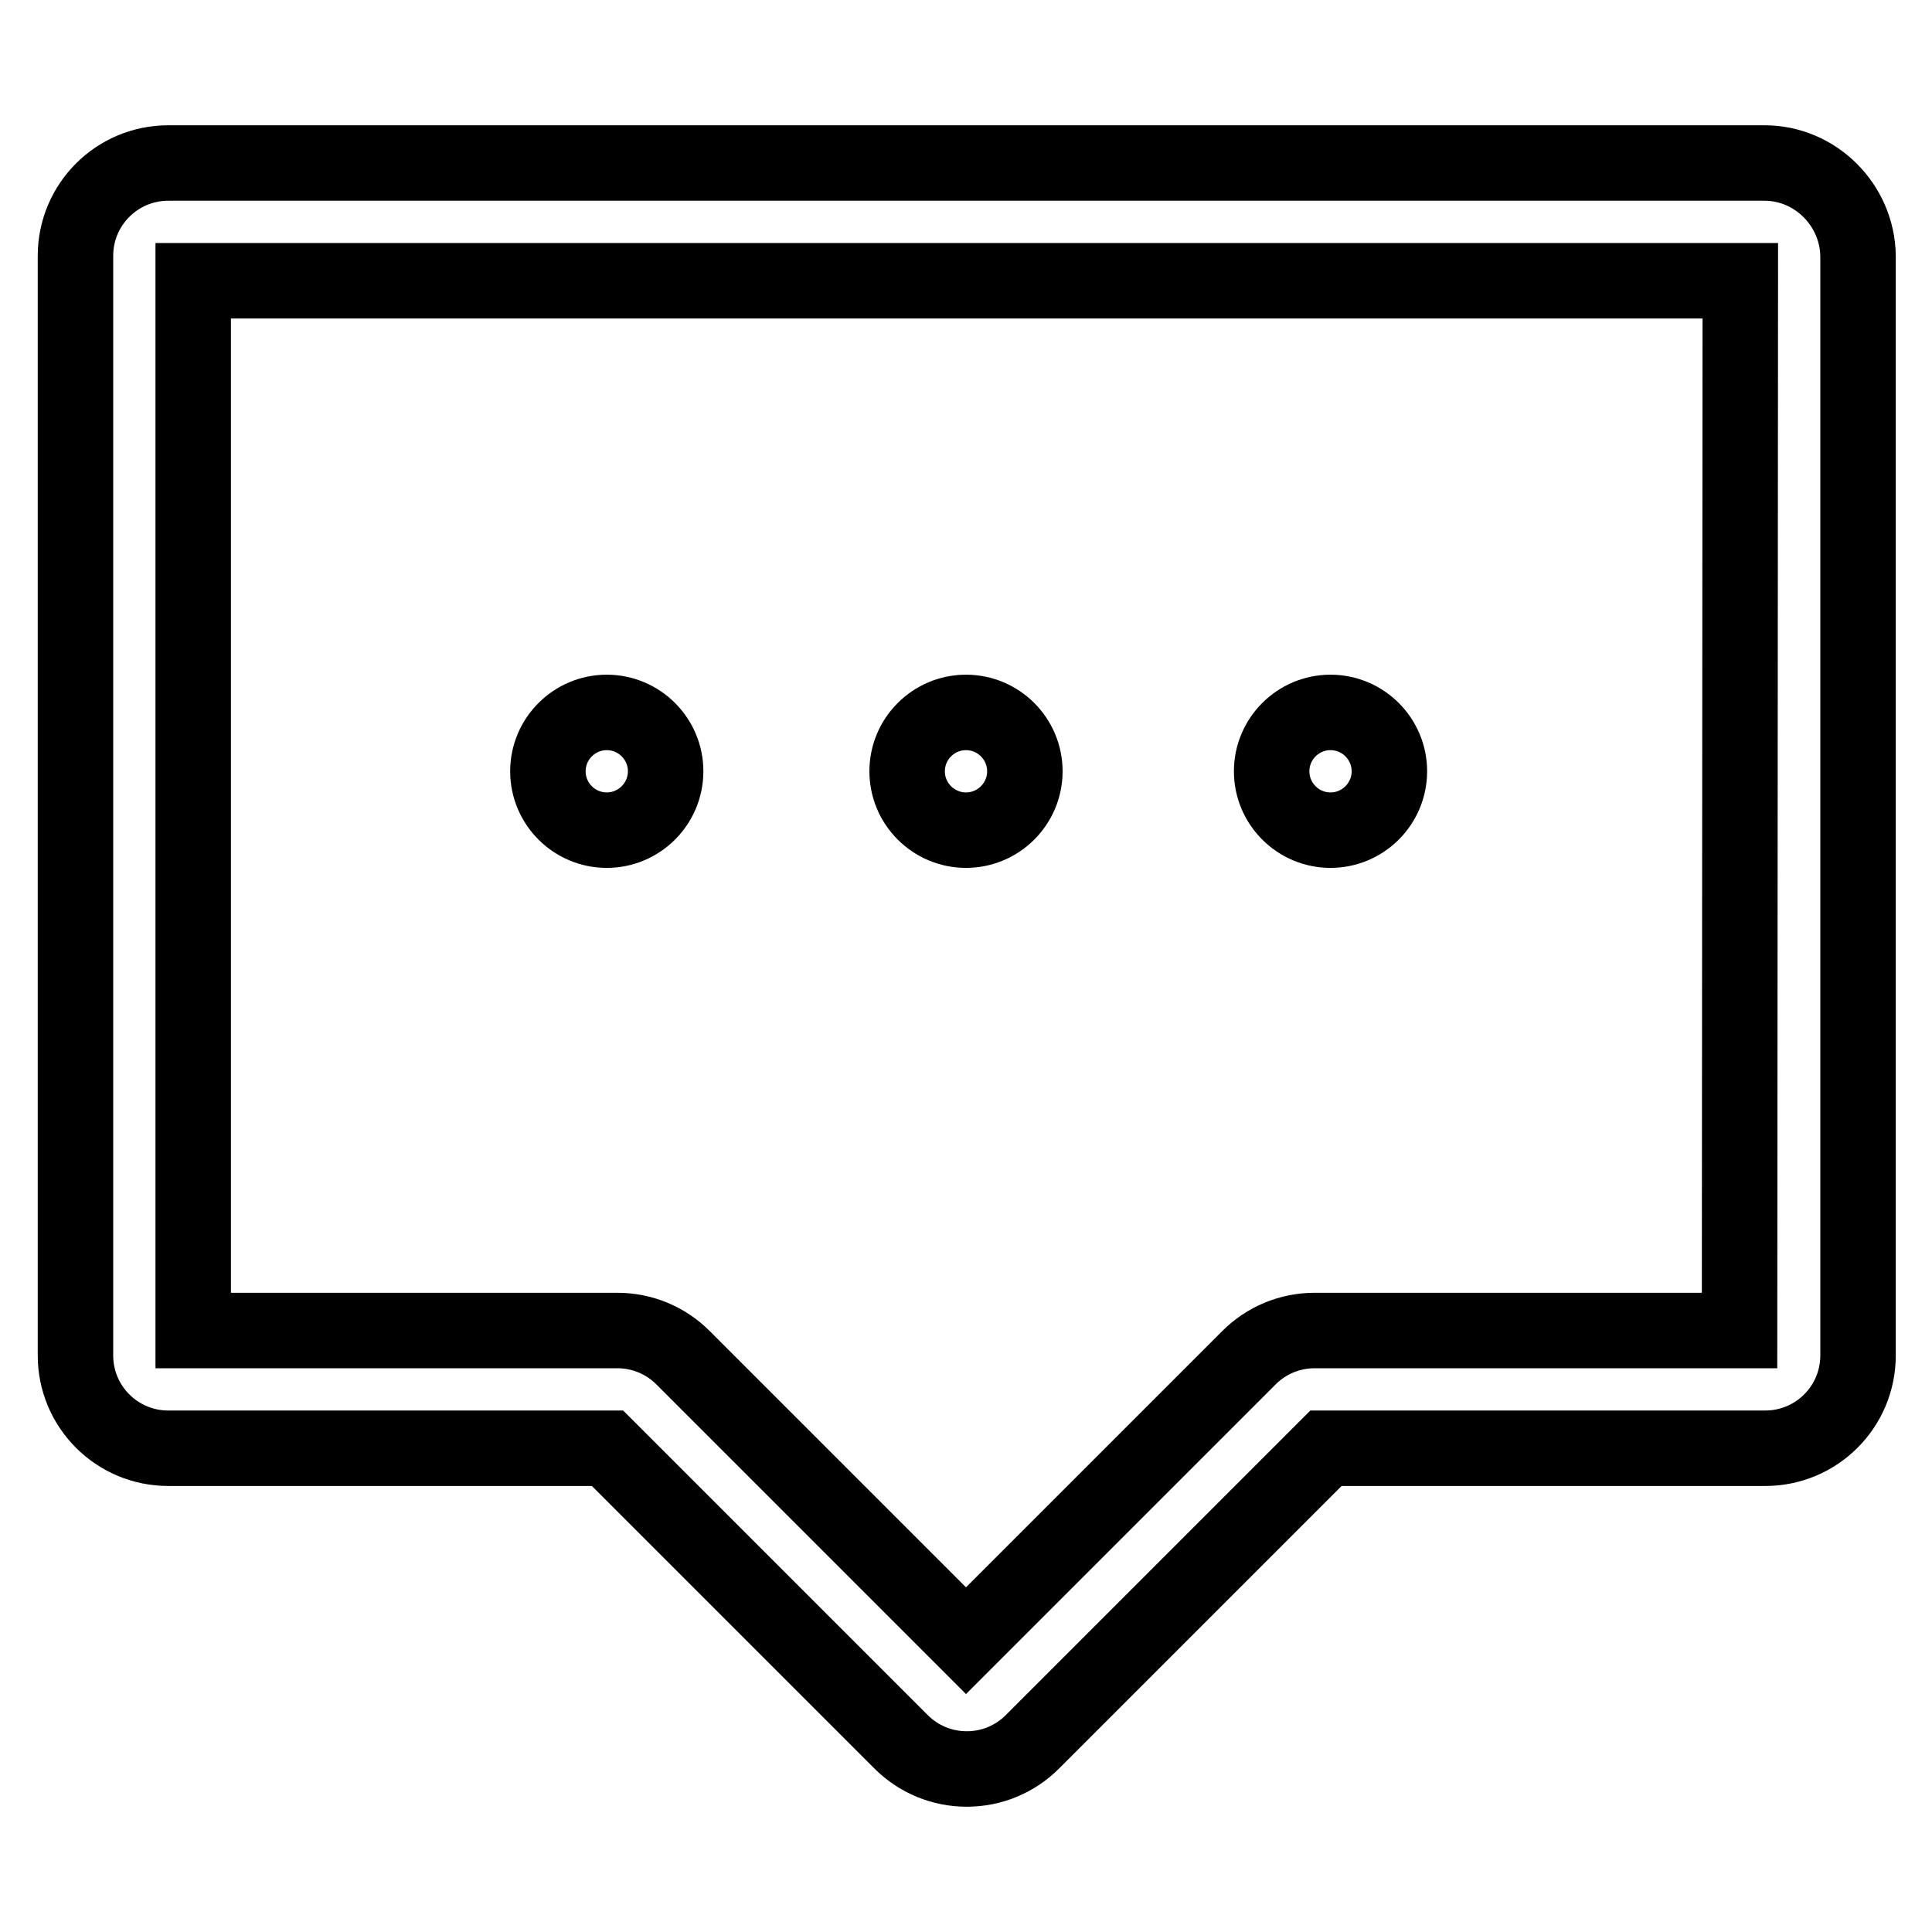 <?xml version="1.0" encoding="utf-8"?>
<!-- Svg Vector Icons : http://www.onlinewebfonts.com/icon -->
<!DOCTYPE svg PUBLIC "-//W3C//DTD SVG 1.1//EN" "http://www.w3.org/Graphics/SVG/1.1/DTD/svg11.dtd">
<svg version="1.1" xmlns="http://www.w3.org/2000/svg" xmlns:xlink="http://www.w3.org/1999/xlink" x="0px" y="0px" viewBox="0 0 256 256" enable-background="new 0 0 256 256" xml:space="preserve">
<g> <path stroke-width="10" fill-opacity="0" stroke="#000000"  d="M233.8,21.6H22.3c-6.8,0-12.3,5.5-12.3,12.3v145.7c0,6.8,5.5,12.3,12.3,12.3h58.2l38.9,38.9 c2.3,2.3,5.4,3.6,8.7,3.6s6.4-1.3,8.7-3.6l38.9-38.9h58.2c6.8,0,12.3-5.5,12.3-12.3V33.9C246.1,27.2,240.6,21.6,233.8,21.6z  M230.5,176.3h-56.3c-3.3,0-6.4,1.3-8.7,3.6L128,217.4l-37.5-37.5c-2.3-2.3-5.4-3.6-8.7-3.6H25.6V37.2h205L230.5,176.3L230.5,176.3 z M80.4,110c4.3,0,7.8-3.5,7.8-7.8s-3.5-7.8-7.8-7.8h0c-4.3,0-7.8,3.5-7.8,7.8S76.1,110,80.4,110z M128,110c4.3,0,7.8-3.5,7.8-7.8 s-3.5-7.8-7.8-7.8c-4.3,0-7.8,3.5-7.8,7.8S123.7,110,128,110z M176.3,110c4.3,0,7.8-3.5,7.8-7.8s-3.5-7.8-7.8-7.8h0 c-4.3,0-7.8,3.5-7.8,7.8S172,110,176.3,110L176.3,110z"/></g>
</svg>